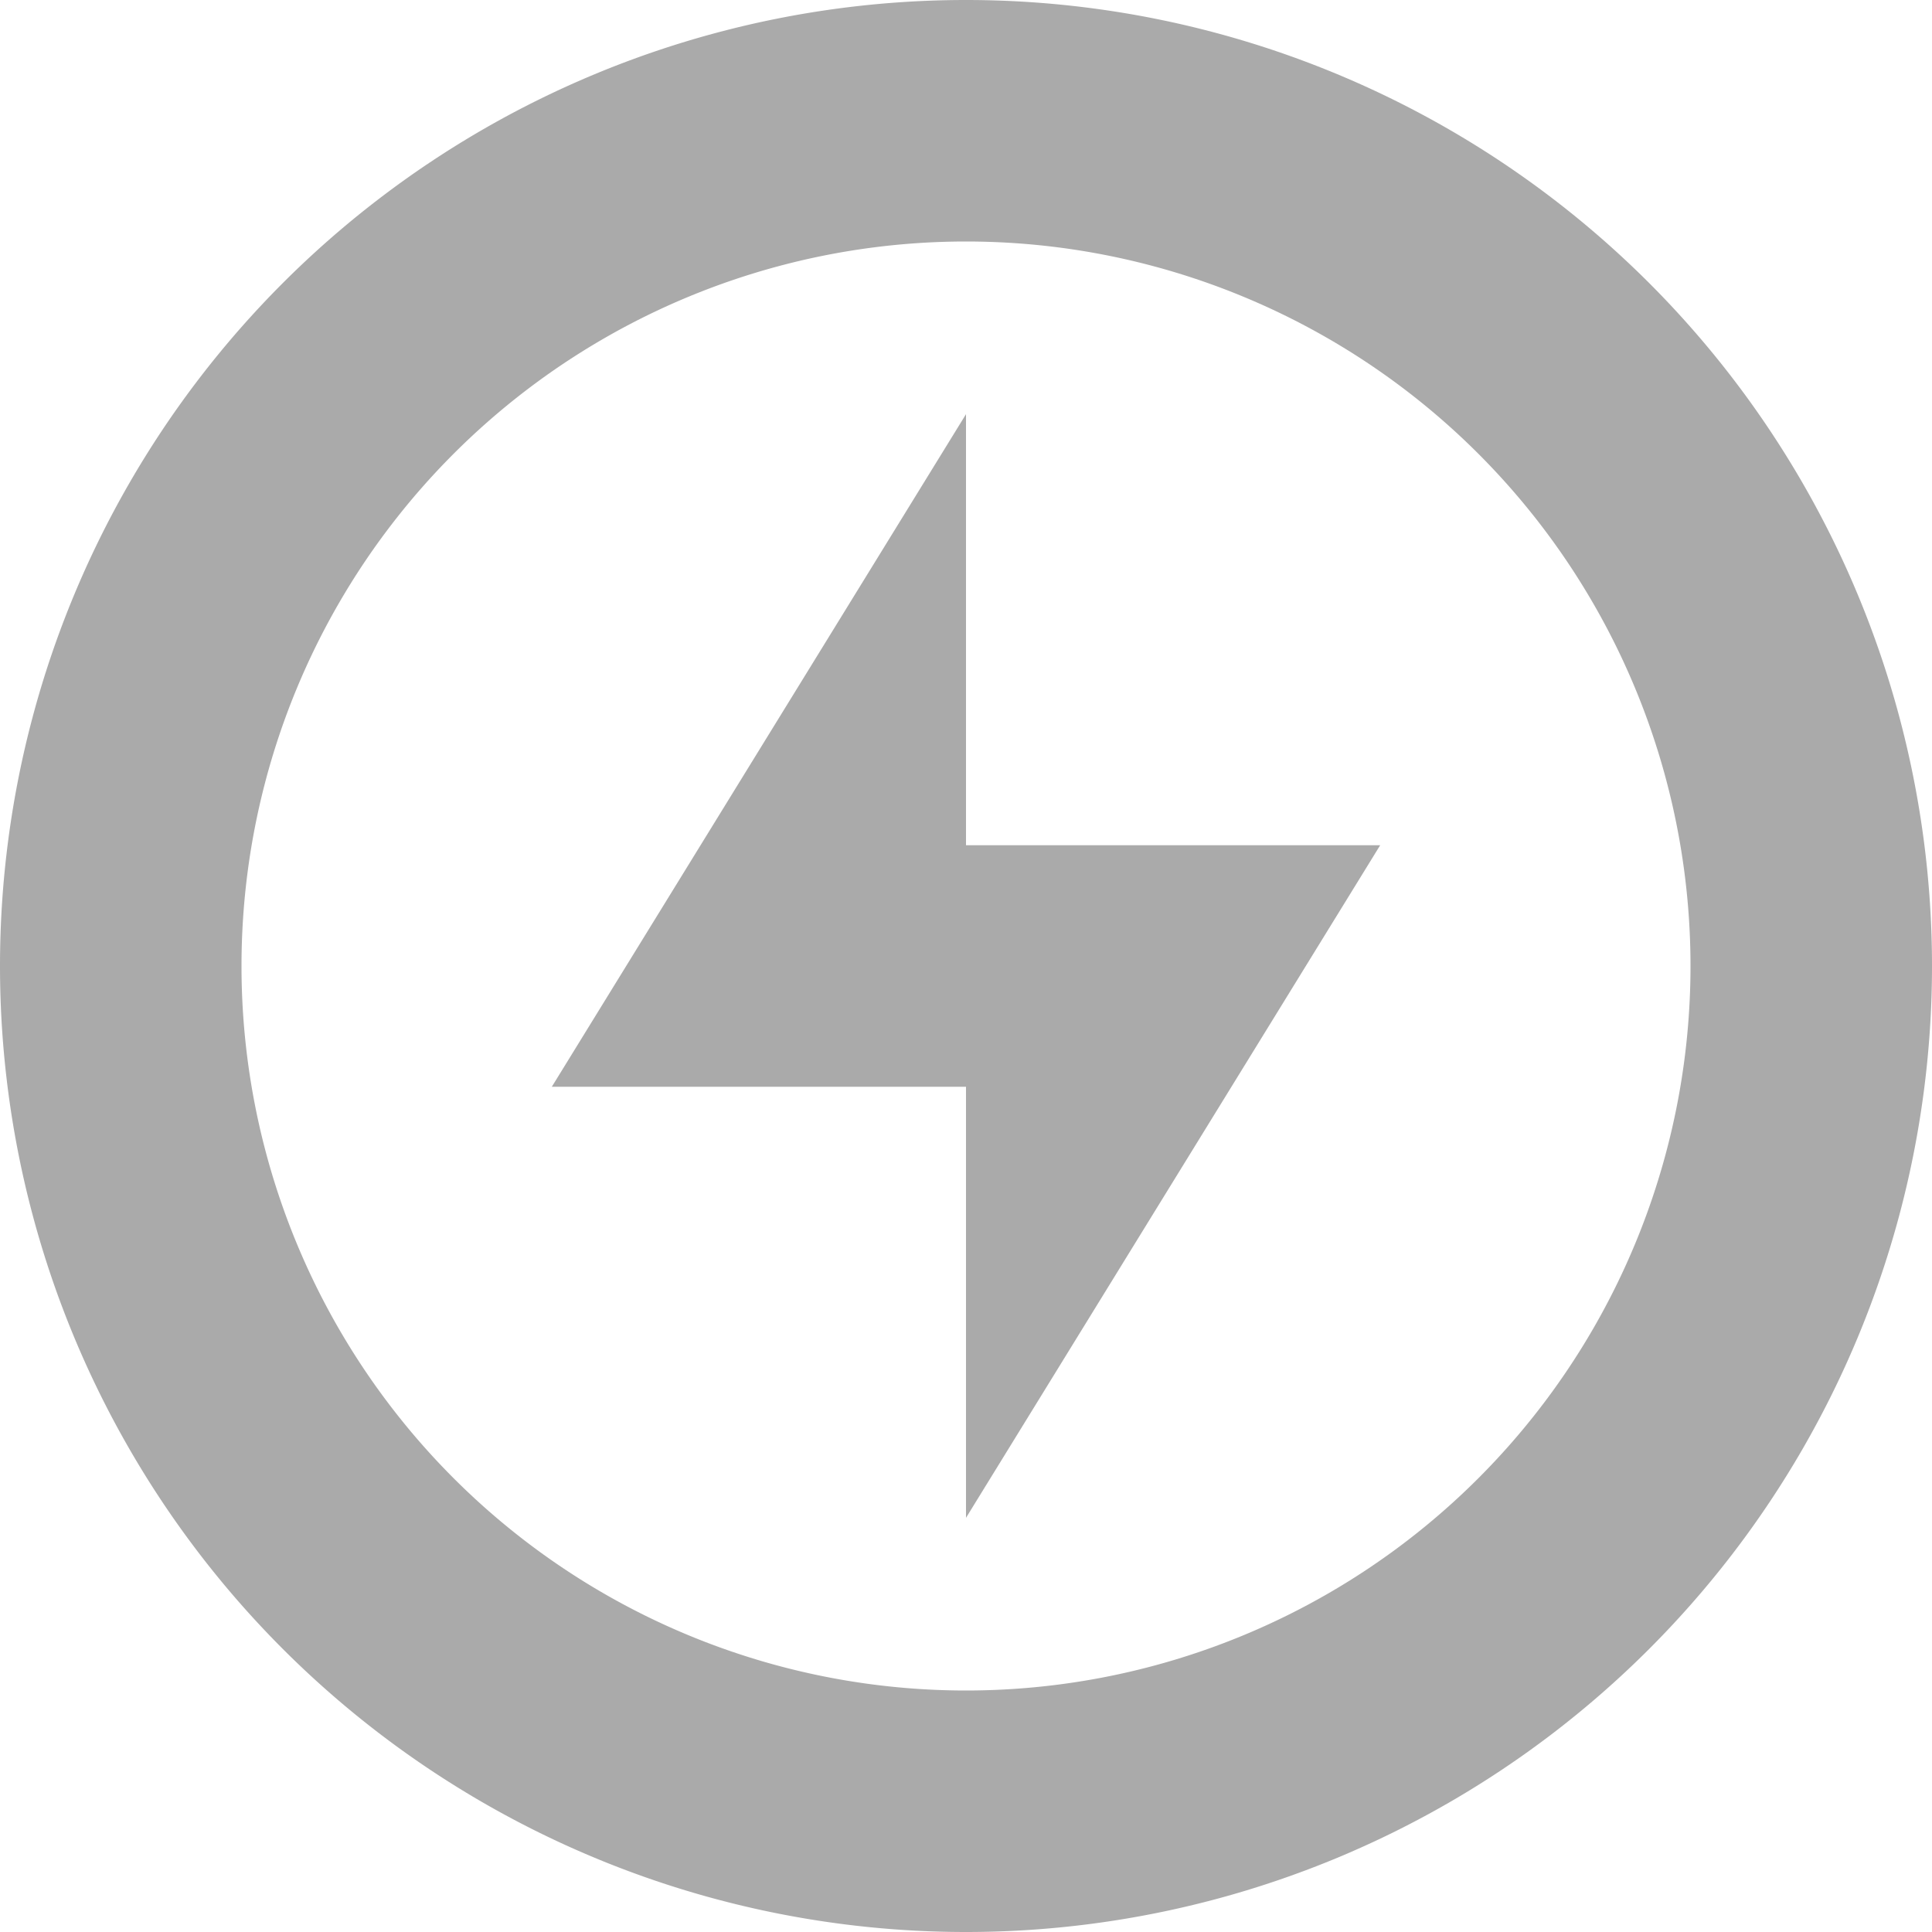<svg width="16" height="16" version="1.1" xmlns="http://www.w3.org/2000/svg">
 <path d="m8 3.43v3.57h3.43l-3.43 5.57v-3.57h-3.43z" fill="#aaaaaa"/>
 <path d="m8 0a8 8 0 0 0-8 8 8 8 0 0 0 8 8 8 8 0 0 0 8-8 8 8 0 0 0-8-8zm0 2a6 6 0 0 1 6 6 6 6 0 0 1-6 6 6 6 0 0 1-6-6 6 6 0 0 1 6-6z" fill="#aaaaaa" stroke-linecap="square" stroke-width="2" style="paint-order:fill markers stroke"/>
</svg>
